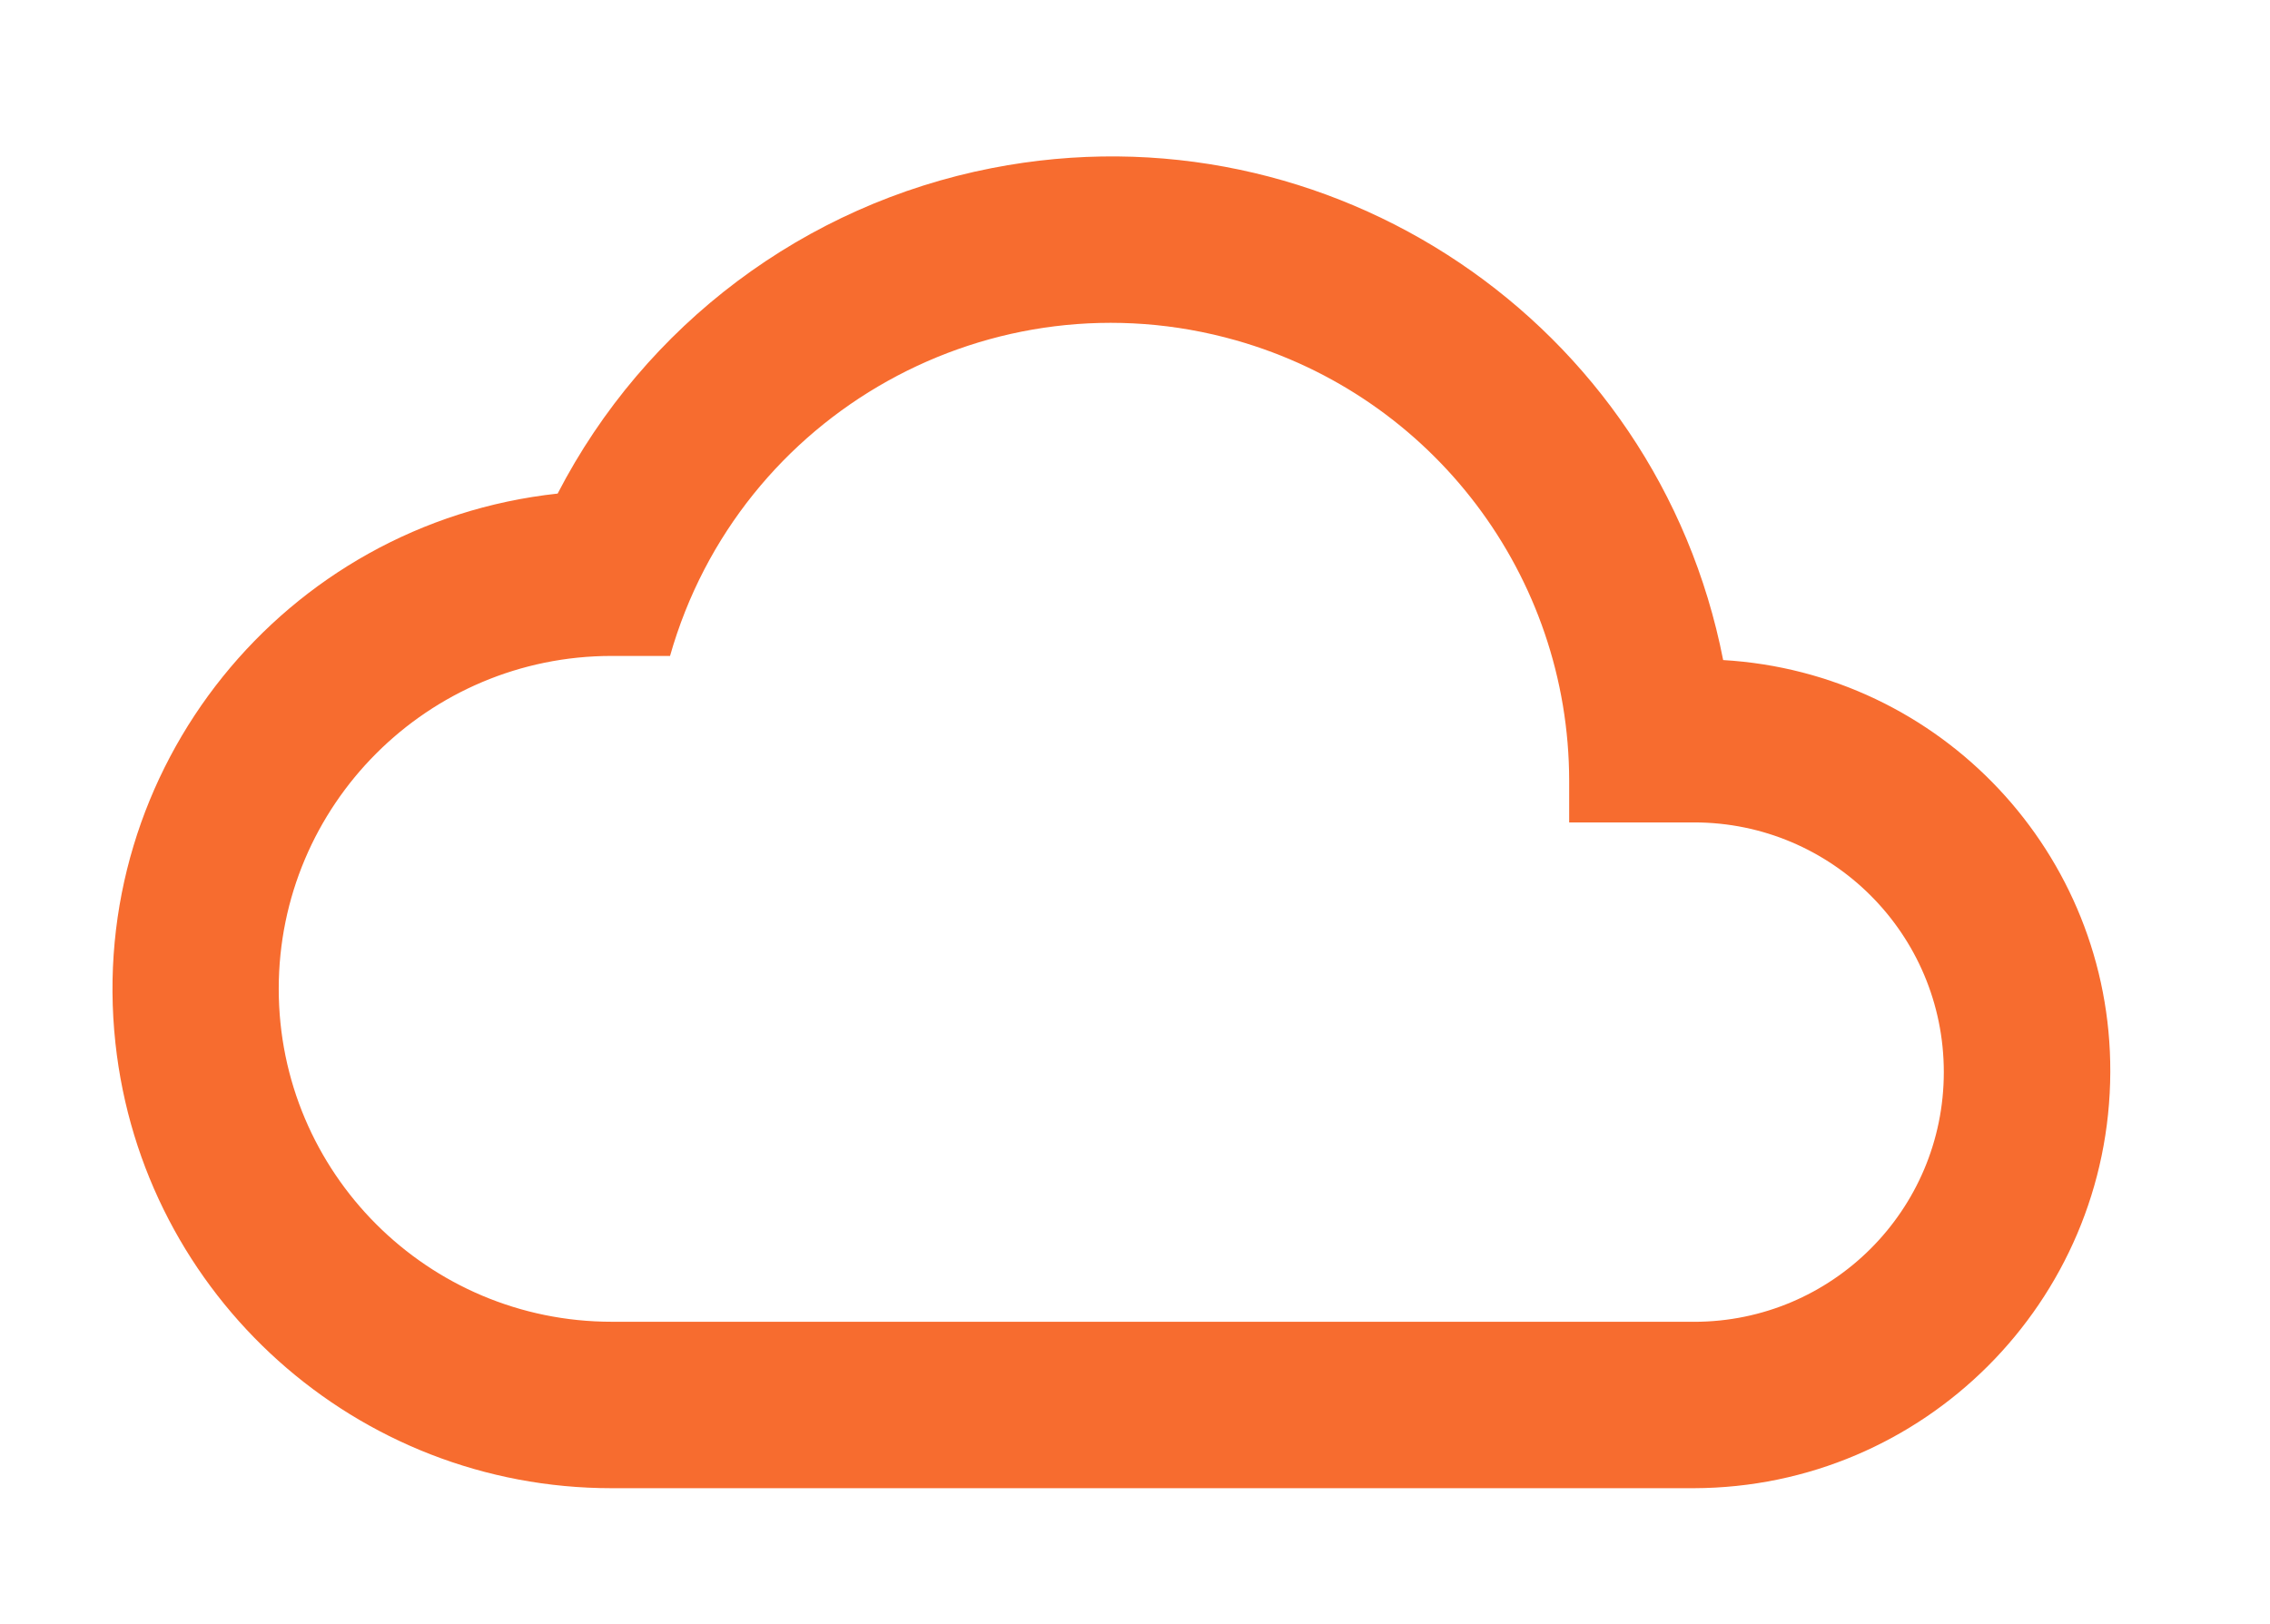 <?xml version="1.0" encoding="UTF-8"?>
<svg xmlns="http://www.w3.org/2000/svg" id="Layer_1" viewBox="0 0 49.988 35.767">
  <defs>
    <style>.cls-1{fill:#f76c2f;}</style>
  </defs>
  <path id="Cloud_Icon" class="cls-1" d="m37.946,14.539c-1.456-7.44-8.667-12.291-16.107-10.836-4.114.805-7.634,3.445-9.559,7.169-6.032.654-10.392,6.074-9.738,12.106.605,5.579,5.317,9.805,10.929,9.802h23.833c5.057-.015,9.152-4.11,9.167-9.167.018-4.808-3.725-8.793-8.525-9.074Zm-.642,14.575H13.471c-4.05,0-7.333-3.283-7.333-7.333s3.283-7.333,7.333-7.333h1.284c1.523-5.362,7.104-8.473,12.465-6.951,4.337,1.232,7.331,5.192,7.335,9.701v.917h2.75c3.038,0,5.5,2.462,5.5,5.5s-2.462,5.5-5.5,5.5h-.001Z"></path>
</svg>
